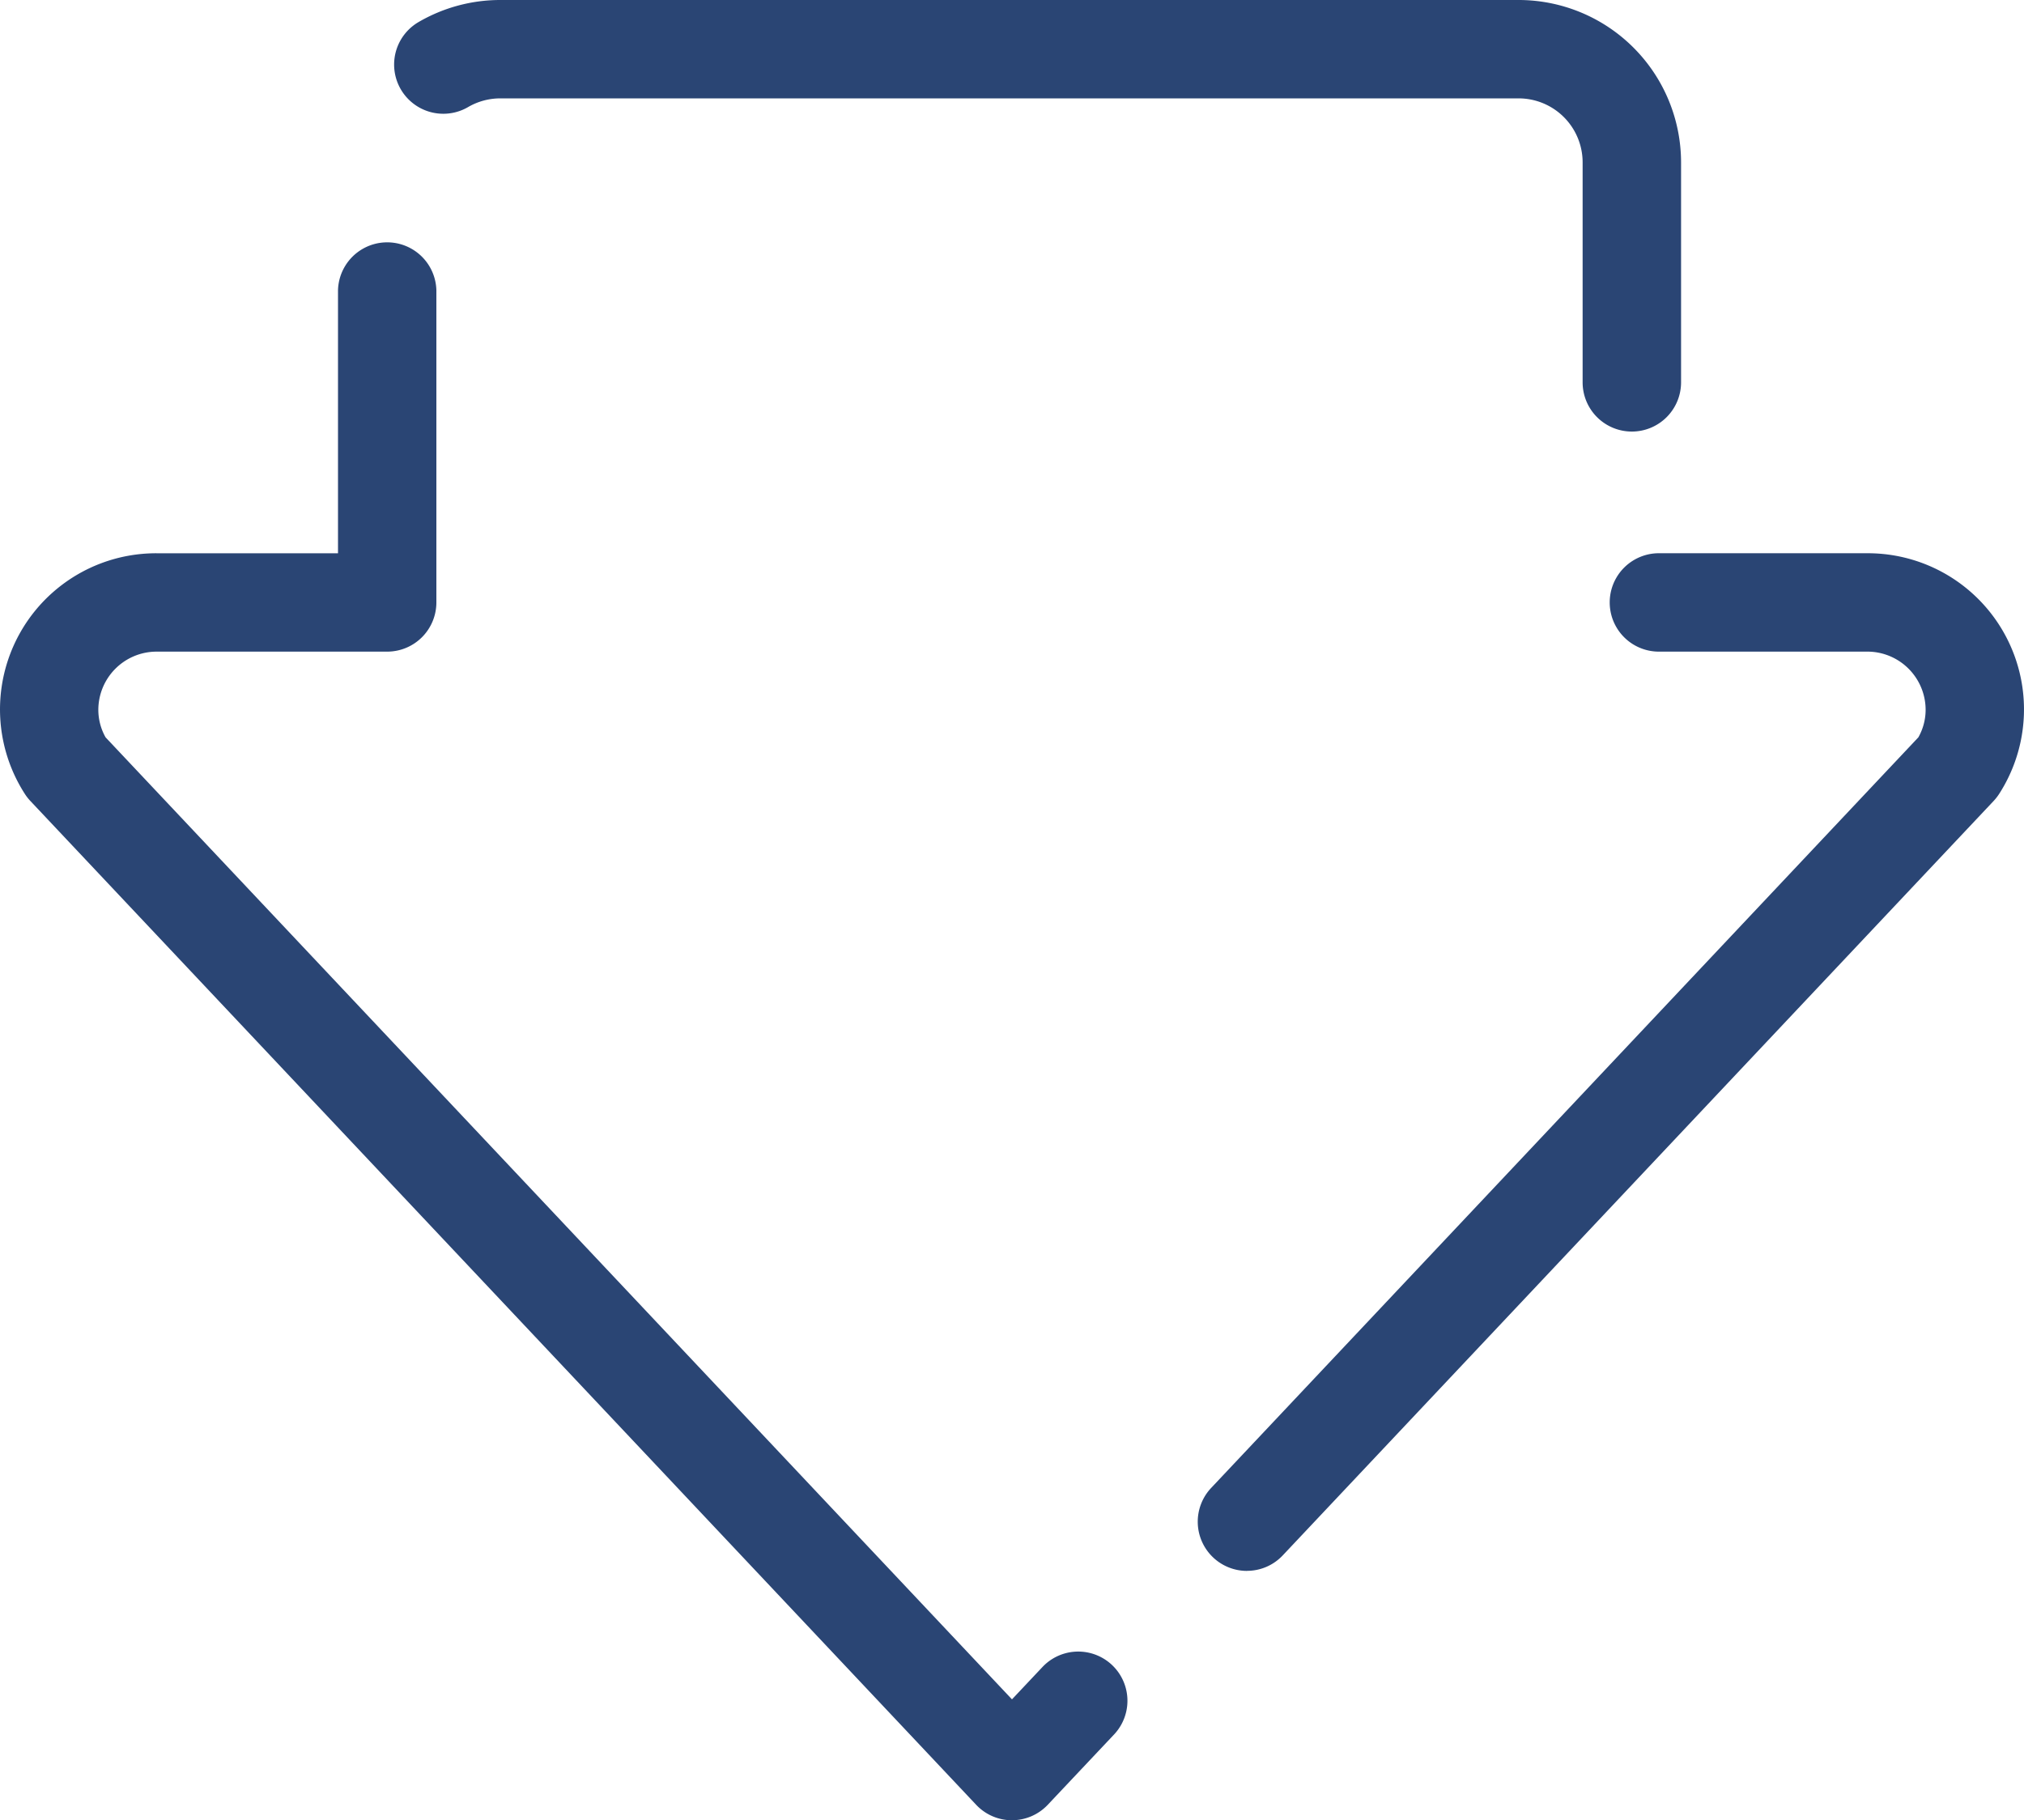 <svg xmlns="http://www.w3.org/2000/svg" width="129.619" height="116.57" viewBox="0 0 129.619 116.57">
  <path id="Path_63445" data-name="Path 63445" d="M189.808,194.222a3.15,3.15,0,0,1-2.293-.99l-60.57-64.285a3.126,3.126,0,0,1-.361-.464,10,10,0,0,1,8.435-15.4h11.627V96.243a3.151,3.151,0,0,1,6.3,0v19.989a3.151,3.151,0,0,1-3.151,3.151H135.018a3.733,3.733,0,0,0-3.721,3.727,3.588,3.588,0,0,0,.465,1.762l58.046,61.607,1.951-2.07a3.15,3.15,0,0,1,4.586,4.321l-4.244,4.5a3.15,3.15,0,0,1-2.293.99Zm15.046-15.969a3.151,3.151,0,0,1-2.292-5.311l45.292-48.071a3.591,3.591,0,0,0,.465-1.762,3.732,3.732,0,0,0-3.721-3.727H231.159a3.151,3.151,0,0,1,0-6.3H244.6a10,10,0,0,1,8.435,15.4,3.2,3.2,0,0,1-.361.464l-45.525,48.313a3.141,3.141,0,0,1-2.294.99Zm24.65-72.964a3.151,3.151,0,0,1-3.151-3.151V88.052a4.1,4.1,0,0,0-4.1-4.1H157.041a4.1,4.1,0,0,0-2.061.555,3.15,3.15,0,1,1-3.179-5.44,10.394,10.394,0,0,1,5.24-1.415h65.216a10.408,10.408,0,0,1,10.4,10.4v14.086a3.151,3.151,0,0,1-3.151,3.151Z" transform="translate(-125 -77.652)" fill="#2a4574"/>
</svg>
